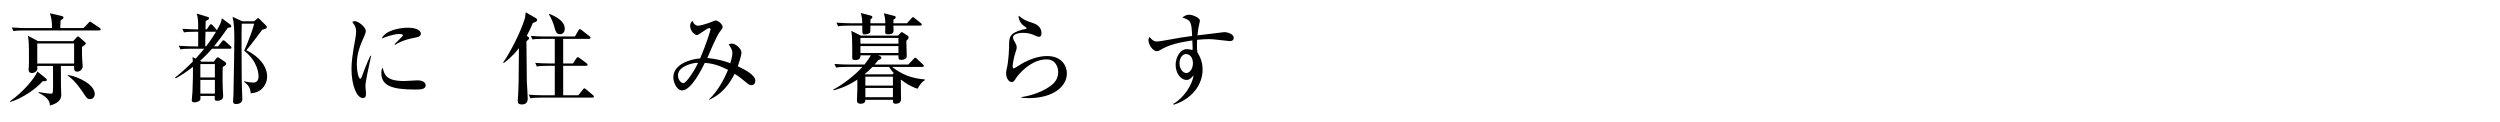 <?xml version="1.0" encoding="utf-8"?>
<!-- Generator: Adobe Illustrator 15.0.0, SVG Export Plug-In . SVG Version: 6.00 Build 0)  -->
<!DOCTYPE svg PUBLIC "-//W3C//DTD SVG 1.1//EN" "http://www.w3.org/Graphics/SVG/1.1/DTD/svg11.dtd">
<svg version="1.1" id="レイヤー_1" xmlns="http://www.w3.org/2000/svg" xmlns:xlink="http://www.w3.org/1999/xlink" x="0px"
	 y="0px" width="860px" height="42px" viewBox="0 0 860 42" enable-background="new 0 0 860 42" xml:space="preserve">
<path d="M14.687,27.941c-2.413,2.72-6.933,5.846-11.146,7.137L3.439,34.84c4.689-3.363,8.257-7.611,9.447-10.229l2.889,2.345
	c0.17,0.136,0.339,0.34,0.339,0.543C16.114,27.908,15.706,27.941,14.687,27.941z M34.124,10.476H8.298
	c-2.073,0-2.82,0.068-3.67,0.204L4.051,9.456C6.124,9.626,8.536,9.66,8.91,9.66h8.971c0.034-2.413-0.271-3.704-0.713-5.097
	l4.078,0.951c0.102,0.034,0.612,0.17,0.612,0.51c0,0.34-0.272,0.51-1.02,1.02c-0.034,0.408-0.102,2.243-0.102,2.617h7.986
	l1.733-1.801c0.374-0.374,0.408-0.408,0.544-0.408c0.136,0,0.17,0.034,0.713,0.408l2.583,1.733c0.238,0.17,0.34,0.271,0.34,0.509
	C34.634,10.408,34.362,10.476,34.124,10.476z M28.211,16.15c-0.034,1.529,0,2.787,0.068,4.35c0.034,0.34,0.17,1.938,0.17,2.277
	c0,1.087-1.02,1.869-1.869,1.869c-1.121,0-1.121-0.748-1.087-1.972H20.94c0,5.097,0,5.709,0.034,7c0,0.442,0.102,2.277,0.102,2.651
	c0,1.053,0,2.956-3.908,3.976c-0.034-0.815-0.102-2.649-3.942-4.383l0.068-0.237c2.039,0.34,3.5,0.543,4.146,0.543
	c0.476,0,0.713-0.067,0.748-0.748c0.102-1.223,0.068-2.889,0.034-8.801h-5.403c0.068,0.917,0.068,1.088-0.068,1.393
	c-0.238,0.613-1.02,1.055-1.767,1.055c-0.815,0-1.155-0.51-1.155-1.155c0-0.17,0.034-0.612,0.068-0.85
	c0.068-0.544,0.068-2.379,0.068-3.024c0-5.777-0.102-6.252-0.374-7.816l3.466,1.869h12.097l1.224-1.291
	c0.238-0.238,0.306-0.34,0.476-0.34c0.102,0,0.204,0.068,0.476,0.306l1.733,1.529c0.34,0.306,0.476,0.408,0.476,0.611
	C29.537,15.267,28.755,15.777,28.211,16.15z M25.493,14.961H12.818v6.898h12.675V14.961z M30.998,34.093
	c-0.952,0-1.257-0.442-2.379-2.175c-0.272-0.408-2.685-4.18-5.335-5.913l0.068-0.204c3.5,0.51,9.243,3.262,9.243,6.524
	C32.595,33.209,32.051,34.093,30.998,34.093z"/>
<path d="M79.116,16.762h-6.185c-1.393,1.631-3.059,3.228-4.112,4.18l0.578,0.272h4.146l0.883-1.156
	c0.102-0.136,0.306-0.34,0.476-0.34c0.204,0,0.408,0.136,0.578,0.272l1.869,1.257c0.238,0.17,0.476,0.374,0.476,0.68
	c0,0.442-0.476,0.681-1.189,1.122c-0.034,0.85-0.068,1.801-0.068,3.637c0,0.543,0,3.193,0.17,5.539c0,0.237,0.034,0.748,0.034,0.916
	c0,1.529-1.903,1.529-2.107,1.529c-0.85,0-0.85-0.374-0.782-1.665h-4.927c0.034,0.951,0.034,1.291-0.204,1.529
	c-0.476,0.51-1.394,0.68-1.869,0.68c-0.68,0-0.917-0.306-0.917-0.78c0-0.272,0.204-2.312,0.238-2.754
	c0.17-3.533,0.204-7.203,0.17-8.699c-2.345,1.903-4.485,3.162-5.913,3.977l-0.238-0.271c1.733-1.394,3.772-3.127,6.117-5.505
	c-0.034-0.815-0.068-1.053-0.136-1.563l1.087,0.543c1.631-1.767,2.413-2.718,2.957-3.398h-4.52c-2.073,0-2.82,0.068-3.67,0.204
	l-0.544-1.223c2.073,0.17,4.452,0.204,4.826,0.204h1.835v-5.029H66.95c-2.073,0-2.82,0.068-3.67,0.238l-0.543-1.257
	c2.039,0.17,4.452,0.204,4.825,0.204h0.612c0-2.82-0.034-4.043-0.51-5.437L71.47,5.82c0.136,0.034,0.442,0.136,0.442,0.441
	c0,0.34-0.102,0.408-1.155,0.986c0,0.102-0.034,1.903-0.068,2.854h0.441l0.917-1.359c0.17-0.238,0.306-0.408,0.51-0.408
	c0.272,0,0.51,0.271,0.612,0.374l1.155,1.325c0.136,0.136,0.204,0.238,0.272,0.374c1.393-2.447,1.461-2.752,1.733-4.112l2.889,2.141
	c0.204,0.17,0.34,0.34,0.34,0.578c0,0.374-0.272,0.476-1.189,0.544c-2.277,3.296-3.806,5.233-4.757,6.389h1.427l1.291-1.666
	c0.136-0.169,0.272-0.408,0.51-0.408c0.238,0,0.442,0.17,0.646,0.34l1.801,1.631c0.238,0.204,0.34,0.374,0.34,0.543
	C79.625,16.694,79.354,16.762,79.116,16.762z M73.917,22.029h-4.995v4.621h4.995V22.029z M73.917,27.466h-4.995v4.724h4.995V27.466z
	 M74.121,10.917h-3.432c-0.068,2.685-0.102,3.636-0.068,5.029h0.272c1.665-2.175,2.685-3.772,3.432-5.029H74.121z M88.97,31.374
	c-0.985,0.51-1.937,0.646-2.718,0.748c-0.17-1.972-0.782-2.82-2.345-4.043l0.068-0.136c1.325,0.34,2.752,0.476,3.126,0.476
	c1.835,0,1.835-1.801,1.835-2.073c0-0.951-0.17-5.097-4.928-8.903c1.665-3.772,3.024-7.544,3.432-9.311h-4.28
	c-0.068,2.243-0.068,5.165-0.068,7.476c0,9.548,0.068,13.932,0.238,17.636c0.034,0.477,0.034,0.814,0.034,0.883
	c0,1.359-1.393,1.665-2.107,1.665c-0.646,0-1.087-0.17-1.087-1.053c0-0.306,0.136-1.597,0.136-1.869
	c0.136-5.947,0.306-17.942,0.306-18.996c0-2.48,0-5.573-0.612-8.087l3.331,1.529h4.078l0.917-0.782
	C88.46,6.398,88.63,6.228,88.8,6.228c0.17,0,0.34,0.204,0.51,0.374l2.141,2.107c0.204,0.17,0.34,0.442,0.34,0.646
	c0,0.374-0.408,0.612-1.597,0.884c-0.578,0.781-4.18,5.607-5.437,7.034c4.859,2.413,7.136,5.877,7.136,9.04
	C91.893,28.622,90.602,30.491,88.97,31.374z"/>
<path d="M126.384,25.225c-0.476,2.479-0.68,3.67-0.68,4.45c0,0.374,0.204,1.972,0.204,2.312c0,1.053-0.136,1.732-1.087,1.732
	c-2.005,0-3.908-4.111-3.908-10.059c0-2.175,0.306-4.961,1.359-10.568c0.17-0.986,0.238-1.903,0.238-2.277
	c0-1.087-0.272-1.937-1.325-3.262c0.238-0.136,0.476-0.272,0.883-0.272c1.224,0,3.772,2.073,3.772,3.33
	c0,0.612-0.34,1.394-0.476,1.699c-1.427,3.228-2.617,5.913-2.617,9.922c0,2.175,0.578,4.858,1.189,4.858
	c0.238,0,0.408-0.407,0.51-0.68c0.306-0.951,2.005-5.403,2.99-7.238h0.238C127.505,20.126,126.554,24.374,126.384,25.225z
	 M142.661,30.796c-8.189,0-11.486-1.461-11.486-5.743c0-1.121,0.272-1.461,0.476-1.767c0.578,2.413,1.121,4.587,7.408,4.587
	c0.714,0,3.874-0.238,4.52-0.238c2.413,0,2.854,1.155,2.854,1.699C146.433,30.796,144.563,30.796,142.661,30.796z M142.627,12.99
	c-3.602,0.612-6.083,1.937-6.694,2.447l-0.238-0.204c0.442-0.51,2.922-2.787,2.922-3.058c0-0.476-1.087-0.476-1.359-0.476
	c-2.073,0-5.063,1.224-5.947,1.563c1.155-2.719,5.913-3.738,9.175-3.738c1.495,0,4.282,0.476,4.282,2.039
	C144.768,12.276,144.326,12.718,142.627,12.99z"/>
<path d="M183.302,7.893c-0.578,1.393-1.155,2.718-2.107,4.452l0.476,0.306c0.271,0.17,0.34,0.306,0.34,0.442
	c0,0.102-0.034,0.271-0.136,0.408c-0.102,0.136-0.68,0.578-0.781,0.713c0,1.257,0.136,13.695,0.136,13.897
	c0.068,1.189,0.306,4.758,0.306,5.777c0,1.631-0.951,2.039-2.005,2.039c-1.121,0-1.427-0.408-1.427-1.292
	c0-0.543,0.17-2.922,0.204-3.432c0.102-2.312,0.102-2.413,0.17-10.84c0-1.903,0.034-2.107,0.034-3.806
	c-2.243,2.922-4.315,4.452-5.233,5.131l-0.204-0.17c2.549-3.637,6.049-10.568,7.374-14.885c0.204-0.646,0.238-1.054,0.408-2.413
	l3.466,2.005c0.136,0.068,0.442,0.238,0.442,0.646C184.764,7.349,184.186,7.621,183.302,7.893z M203.793,33.583h-17.67
	c-2.378,0-3.024,0.103-3.67,0.237l-0.578-1.256c1.631,0.136,3.229,0.203,4.859,0.203h4.112V22.641h-2.515
	c-2.345,0-3.024,0.103-3.67,0.238l-0.544-1.257c1.597,0.136,3.194,0.204,4.826,0.204h1.903v-8.461h-4.01
	c-2.345,0-2.99,0.102-3.67,0.204l-0.544-1.223c1.597,0.136,3.229,0.204,4.826,0.204h10.33l1.155-2.005
	c0.102-0.17,0.306-0.543,0.578-0.543c0.17,0,0.374,0.204,0.612,0.374l2.685,2.107c0.136,0.102,0.34,0.272,0.34,0.51
	c0,0.34-0.34,0.374-0.51,0.374h-8.903v8.461h3.364l1.155-1.733c0.136-0.204,0.306-0.442,0.544-0.442c0.204,0,0.408,0.17,0.612,0.34
	l2.378,1.767c0.136,0.102,0.34,0.307,0.34,0.51c0,0.34-0.34,0.375-0.51,0.375h-7.884V32.77h5.199l1.563-1.937
	c0.136-0.17,0.306-0.442,0.509-0.442c0.238,0,0.374,0.17,0.646,0.375l2.311,1.937c0.136,0.103,0.34,0.272,0.34,0.51
	C204.303,33.549,203.963,33.583,203.793,33.583z M192.647,11.767c-1.257,0-1.495-0.85-2.073-2.923
	c-0.136-0.543-0.951-2.752-1.733-3.874l0.204-0.204c1.835,0.815,5.233,2.311,5.233,5.097
	C194.278,11.121,193.531,11.767,192.647,11.767z"/>
<path d="M258.503,29.301c-0.51,0-0.917-0.17-1.699-0.85c-1.054-0.883-2.549-2.107-4.078-3.059c-1.869,3.67-4.587,7.17-8.801,8.938
	l-0.068-0.102c3.229-2.99,5.437-7.408,6.593-10.194c-2.821-1.427-5.029-2.175-7.986-2.413c-0.917,1.869-4.622,9.48-7.815,9.48
	c-1.903,0-3.024-2.889-3.024-4.521c0-4.351,5.539-6.218,9.243-6.49c2.209-5.233,3.568-9.752,3.568-9.991
	c0-0.204-0.204-0.441-0.476-0.441c-0.781,0-3.534,2.413-4.248,2.413c-0.815,0-2.311-1.563-2.311-3.16
	c0-0.986,0.509-1.461,0.815-1.733c0.272,0.917,1.087,1.665,1.903,1.665c0.612,0,2.787-0.543,4.52-1.257
	c0.306-0.136,1.325-0.544,1.597-0.544c0.713,0,2.345,1.257,2.345,2.209c0,0.476-0.17,0.713-0.952,1.665
	c-1.121,1.359-4.01,8.325-4.315,9.039c2.685,0.238,5.369,0.849,7.917,1.767c0.136-0.44,0.714-2.413,0.714-3.5
	c0-1.053-0.544-1.903-1.292-2.956c0.272-0.102,0.646-0.272,1.189-0.272c1.189,0,3.228,1.733,3.228,3.126
	c0,0.815-0.883,3.67-1.257,4.689c2.379,1.086,6.015,2.989,6.015,4.926C259.828,29.062,258.945,29.301,258.503,29.301z
	 M239.542,21.622c-0.748,0-6.32,0.985-6.32,4.282c0,1.732,1.189,2.684,1.835,2.684c1.257,0,4.451-5.471,5.063-6.898
	C239.881,21.622,239.711,21.622,239.542,21.622z"/>
<path d="M306.858,23.016c3.466,2.582,6.287,3.873,11.282,4.314v0.271c-0.816,0.408-1.733,1.461-2.481,2.922
	c-2.277-0.68-4.248-1.971-5.708-3.125l-0.068,0.067c0,0.136,0.068,6.694,0.068,6.763c0,1.154-1.122,1.461-1.767,1.461
	c-1.054,0-1.02-0.477-1.02-1.359h-9.481c0,0.543-0.136,1.359-1.631,1.359c-1.257,0-1.257-0.816-1.257-1.225
	c0-0.238,0.136-3.636,0.136-3.84v-3.229c-3.806,2.549-6.864,3.33-8.189,3.67l-0.136-0.237c3.194-1.631,7.543-4.961,10.058-7.815
	h-5.369c-2.345,0-3.024,0.102-3.67,0.237l-0.578-1.257c1.631,0.136,3.229,0.204,4.859,0.204h5.471
	c1.121-1.394,1.563-2.107,2.208-3.16h-3.602c0,0.611,0.034,1.631-1.869,1.631c-0.68,0-0.952-0.272-0.952-0.782v-3.296
	c0-0.917,0-4.316-0.306-5.981l3.296,1.631h12.777l0.713-0.748c0.204-0.204,0.408-0.442,0.578-0.442c0.136,0,0.272,0.102,0.476,0.238
	l1.495,0.952c0.238,0.136,0.374,0.374,0.374,0.646c0,0.408-0.272,0.714-0.781,1.122c0,0.85,0.136,4.485,0.136,5.301
	s-0.884,1.292-1.767,1.292c-1.087,0-1.087-0.306-1.087-1.563H302.1l0.68,0.306c0.238,0.102,0.408,0.238,0.408,0.476
	c0,0.408-0.271,0.578-1.087,0.884c-0.306,0.374-0.578,0.748-1.223,1.495h11.587l1.801-1.903c0.238-0.272,0.374-0.442,0.543-0.442
	s0.374,0.136,0.612,0.374l2.039,1.903c0.17,0.136,0.34,0.306,0.34,0.511c0,0.338-0.34,0.373-0.51,0.373H306.858L306.858,23.016z
	 M304.548,7.995c-0.034-1.699-0.204-2.311-0.51-3.432l3.636,0.917c0.204,0.034,0.441,0.136,0.441,0.476
	c0,0.408-0.476,0.646-0.781,0.815v1.224h4.655l1.529-1.665c0.204-0.238,0.374-0.442,0.543-0.442s0.34,0.17,0.612,0.374l2.073,1.665
	c0.17,0.136,0.34,0.306,0.34,0.51c0,0.306-0.272,0.374-0.51,0.374h-9.243c0,0.612,0.136,1.597,0,2.175
	c-0.17,0.815-1.597,0.815-1.869,0.815c-0.952,0-0.952-0.408-0.952-0.612c0-0.408,0.034-2.039,0.034-2.378h-5.131
	c0,0.782,0,2.107-0.068,2.277c-0.238,0.543-1.359,0.748-1.801,0.748c-0.917,0-0.917-0.102-0.917-3.024h-4.656
	c-2.073,0-2.82,0.068-3.67,0.238l-0.543-1.257c2.073,0.17,4.452,0.204,4.825,0.204h4.044c-0.034-1.122-0.068-1.937-0.51-3.534
	l3.466,0.917c0.238,0.068,0.51,0.204,0.51,0.51c0,0.306-0.271,0.476-0.646,0.748c-0.034,0.204-0.034,1.155-0.034,1.359h5.133V7.995z
	 M309.067,15.029v-1.971h-13.083v1.971H309.067z M309.067,18.223v-2.378h-13.083v2.378H309.067z M307.028,25.562l0.408-0.441
	c-0.544-0.578-1.054-1.189-1.597-2.107h-5.709c-0.917,0.918-1.461,1.461-2.65,2.48l0.17,0.068H307.028L307.028,25.562z
	 M297.684,26.379v3.059h9.481v-3.059H297.684z M297.684,30.253v3.194h9.481v-3.194H297.684z"/>
<path d="M353.889,33.753c-1.121,0-1.869-0.067-2.48-0.103v-0.237c2.073-0.34,6.083-1.224,9.515-3.534
	c1.903-1.257,3.092-2.82,3.092-5.131c0-1.631-0.883-4.315-3.976-4.315c-4.18,0-7.782,2.958-10.161,5.913
	c-0.136,0.204-0.68,1.055-0.815,1.225c-0.442,0.611-0.748,0.646-0.985,0.646c-1.394,0-1.971-1.903-1.971-2.819
	c0-0.918,0.17-1.563,0.238-1.869c0.612-2.312,0.782-6.932,0.782-7.578c0-3.059,0-4.554,4.689-5.777
	c0.204-0.068,1.087-0.17,1.257-0.272c0.034-0.034,0.068-0.102,0.068-0.17c0-0.17-0.102-0.272-1.155-1.02
	c-0.544-0.374-1.597-1.597-1.597-3.33c2.107,1.597,2.379,1.699,4.792,2.48c1.087,0.34,3.092,1.224,3.092,3.5
	c0,0.51-0.102,1.292-0.85,1.292c-0.306,0-0.578-0.034-1.563-0.51c-1.257-0.646-2.685-0.85-4.01-0.85
	c-0.816,0-3.364,0.238-3.364,1.563c0,0.578,0.238,1.019,0.781,1.903c0.272,0.441,0.476,0.951,0.476,1.529
	c0,0.543-0.136,0.951-0.578,2.276c-0.272,0.782-0.816,3.364-0.816,4.214c0,0.203,0.034,0.748,0.408,0.748
	c0.272,0,2.311-1.359,2.753-1.631c2.684-1.496,5.641-2.617,8.699-2.617c5.029,0,6.796,3.398,6.796,5.947
	C367.006,29.947,362.011,33.753,353.889,33.753z"/>
<path d="M423.076,14.146c-0.104,0-4.826-0.51-5.268-0.578c-0.814-0.102-1.699-0.102-2.141-0.102c-0.713,0-2.006,0.034-3.875,0.238
	c0,0.408-0.033,1.02-0.033,1.937c0,0.51,0,1.257,0.136,2.379c0.61,0.985,1.801,2.888,1.801,5.98c0,4.996-3.567,10.059-9.956,12.029
	l-0.171-0.271c3.534-1.938,6.66-6.626,7-9.82c-0.883,0.984-1.461,1.562-2.345,1.562c-2.105,0-3.807-2.378-3.807-5.165
	c0-2.48,1.461-5.437,3.875-5.437c0.578,0,1.188,0.136,1.937,0.34c0.034-0.374,0.034-0.543,0.034-0.883
	c-0.034-0.374-0.102-2.107-0.102-2.447c-4.248,0.68-7.783,1.291-11.215,3.398c-0.34,0.204-0.646,0.306-0.984,0.306
	c-1.359,0-2.889-2.209-2.889-3.772c0-0.578,0.204-0.85,0.408-1.122c0.408,0.51,1.155,1.563,2.446,1.563
	c0.577,0,1.767-0.204,1.971-0.238c6.694-1.189,7.408-1.325,10.194-1.665c-0.204-5.063-0.477-5.403-3.33-6.32
	c0.34-0.306,1.02-0.985,2.345-0.985c1.087,0,3.671,0.985,3.671,2.073c0,0.102-0.273,1.325-0.307,1.461
	c-0.204,0.816-0.374,1.733-0.544,3.568c1.021-0.136,9.142-1.122,9.208-1.122c1.123,0,3.264,0.646,3.264,1.937
	C424.4,13.772,423.857,14.146,423.076,14.146z M407.919,18.597c-1.088,0-2.176,1.291-2.176,3.228c0,1.698,1.088,3.296,2.346,3.296
	c1.223,0,2.277-1.529,2.277-3.364C410.367,19.888,409.416,18.597,407.919,18.597z"/>
</svg>
